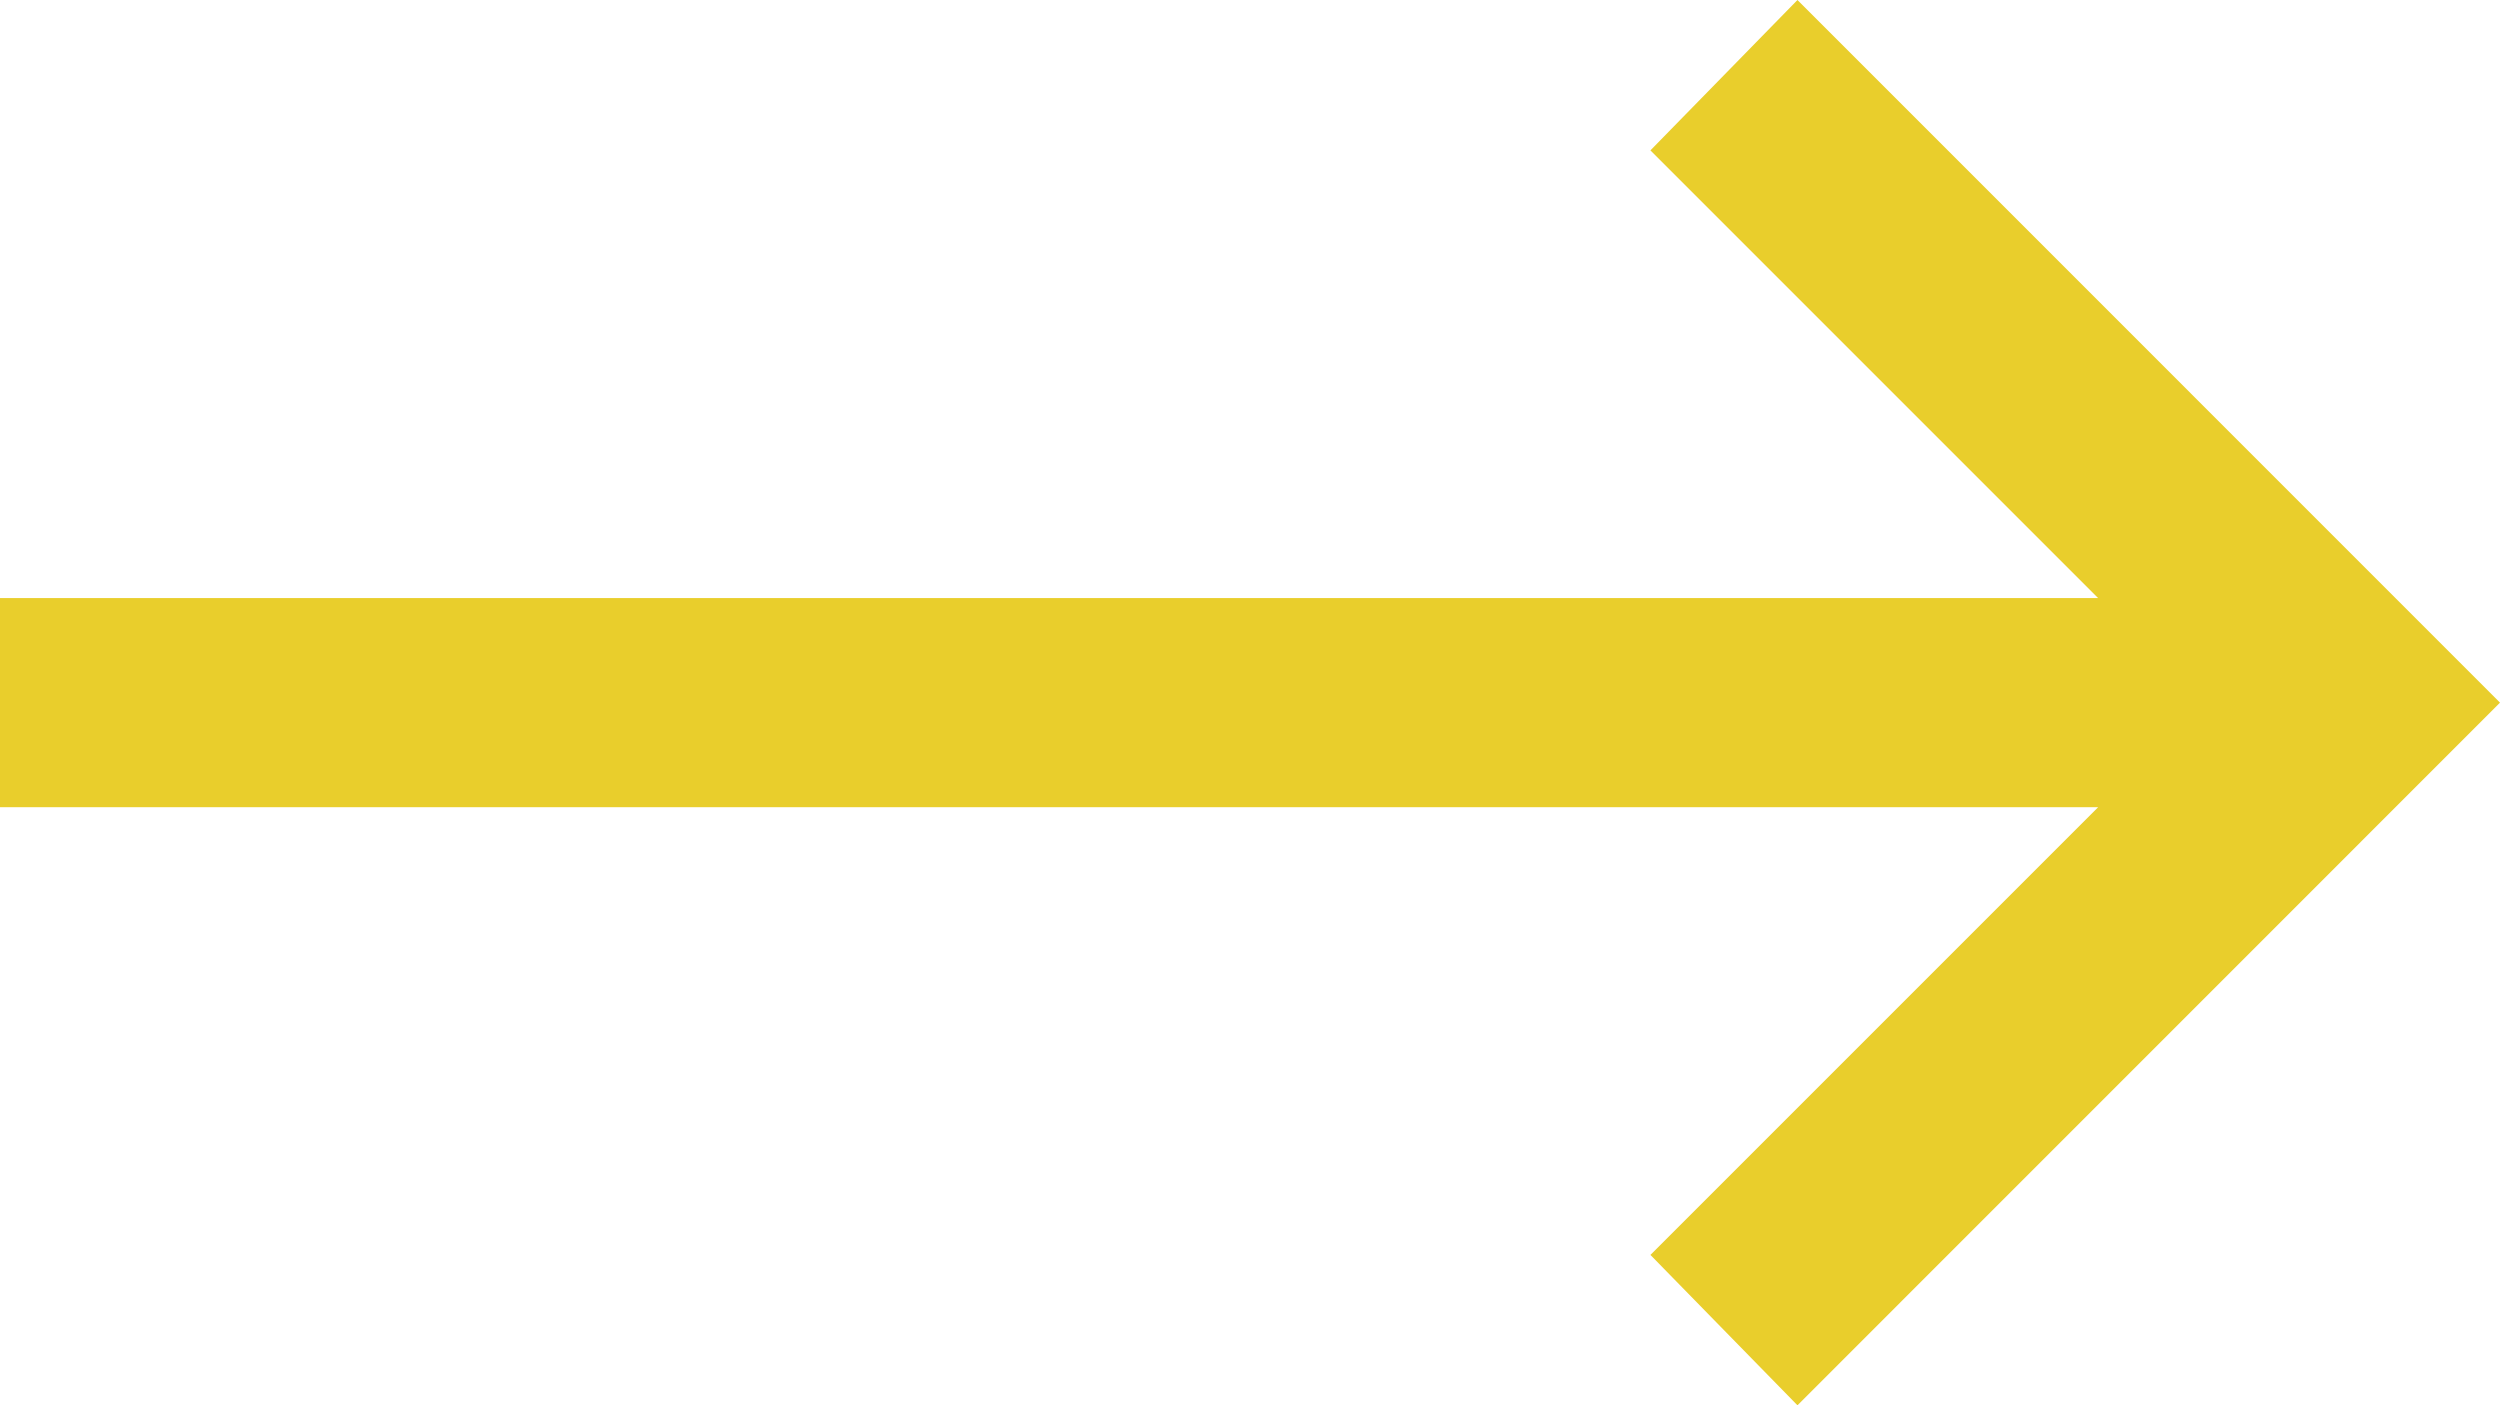 <svg xmlns="http://www.w3.org/2000/svg" width="23.906" height="13.438" viewBox="0 0 23.906 13.438"><path id="long-arrow-alt-right-solid" d="M21.188 9.281l-1.406 1.438L24.063 15H4v2h20.063l-4.281 4.281 1.406 1.438L27.906 16z" transform="translate(-4 -9.281)" fill="#e9ce2c"/></svg>